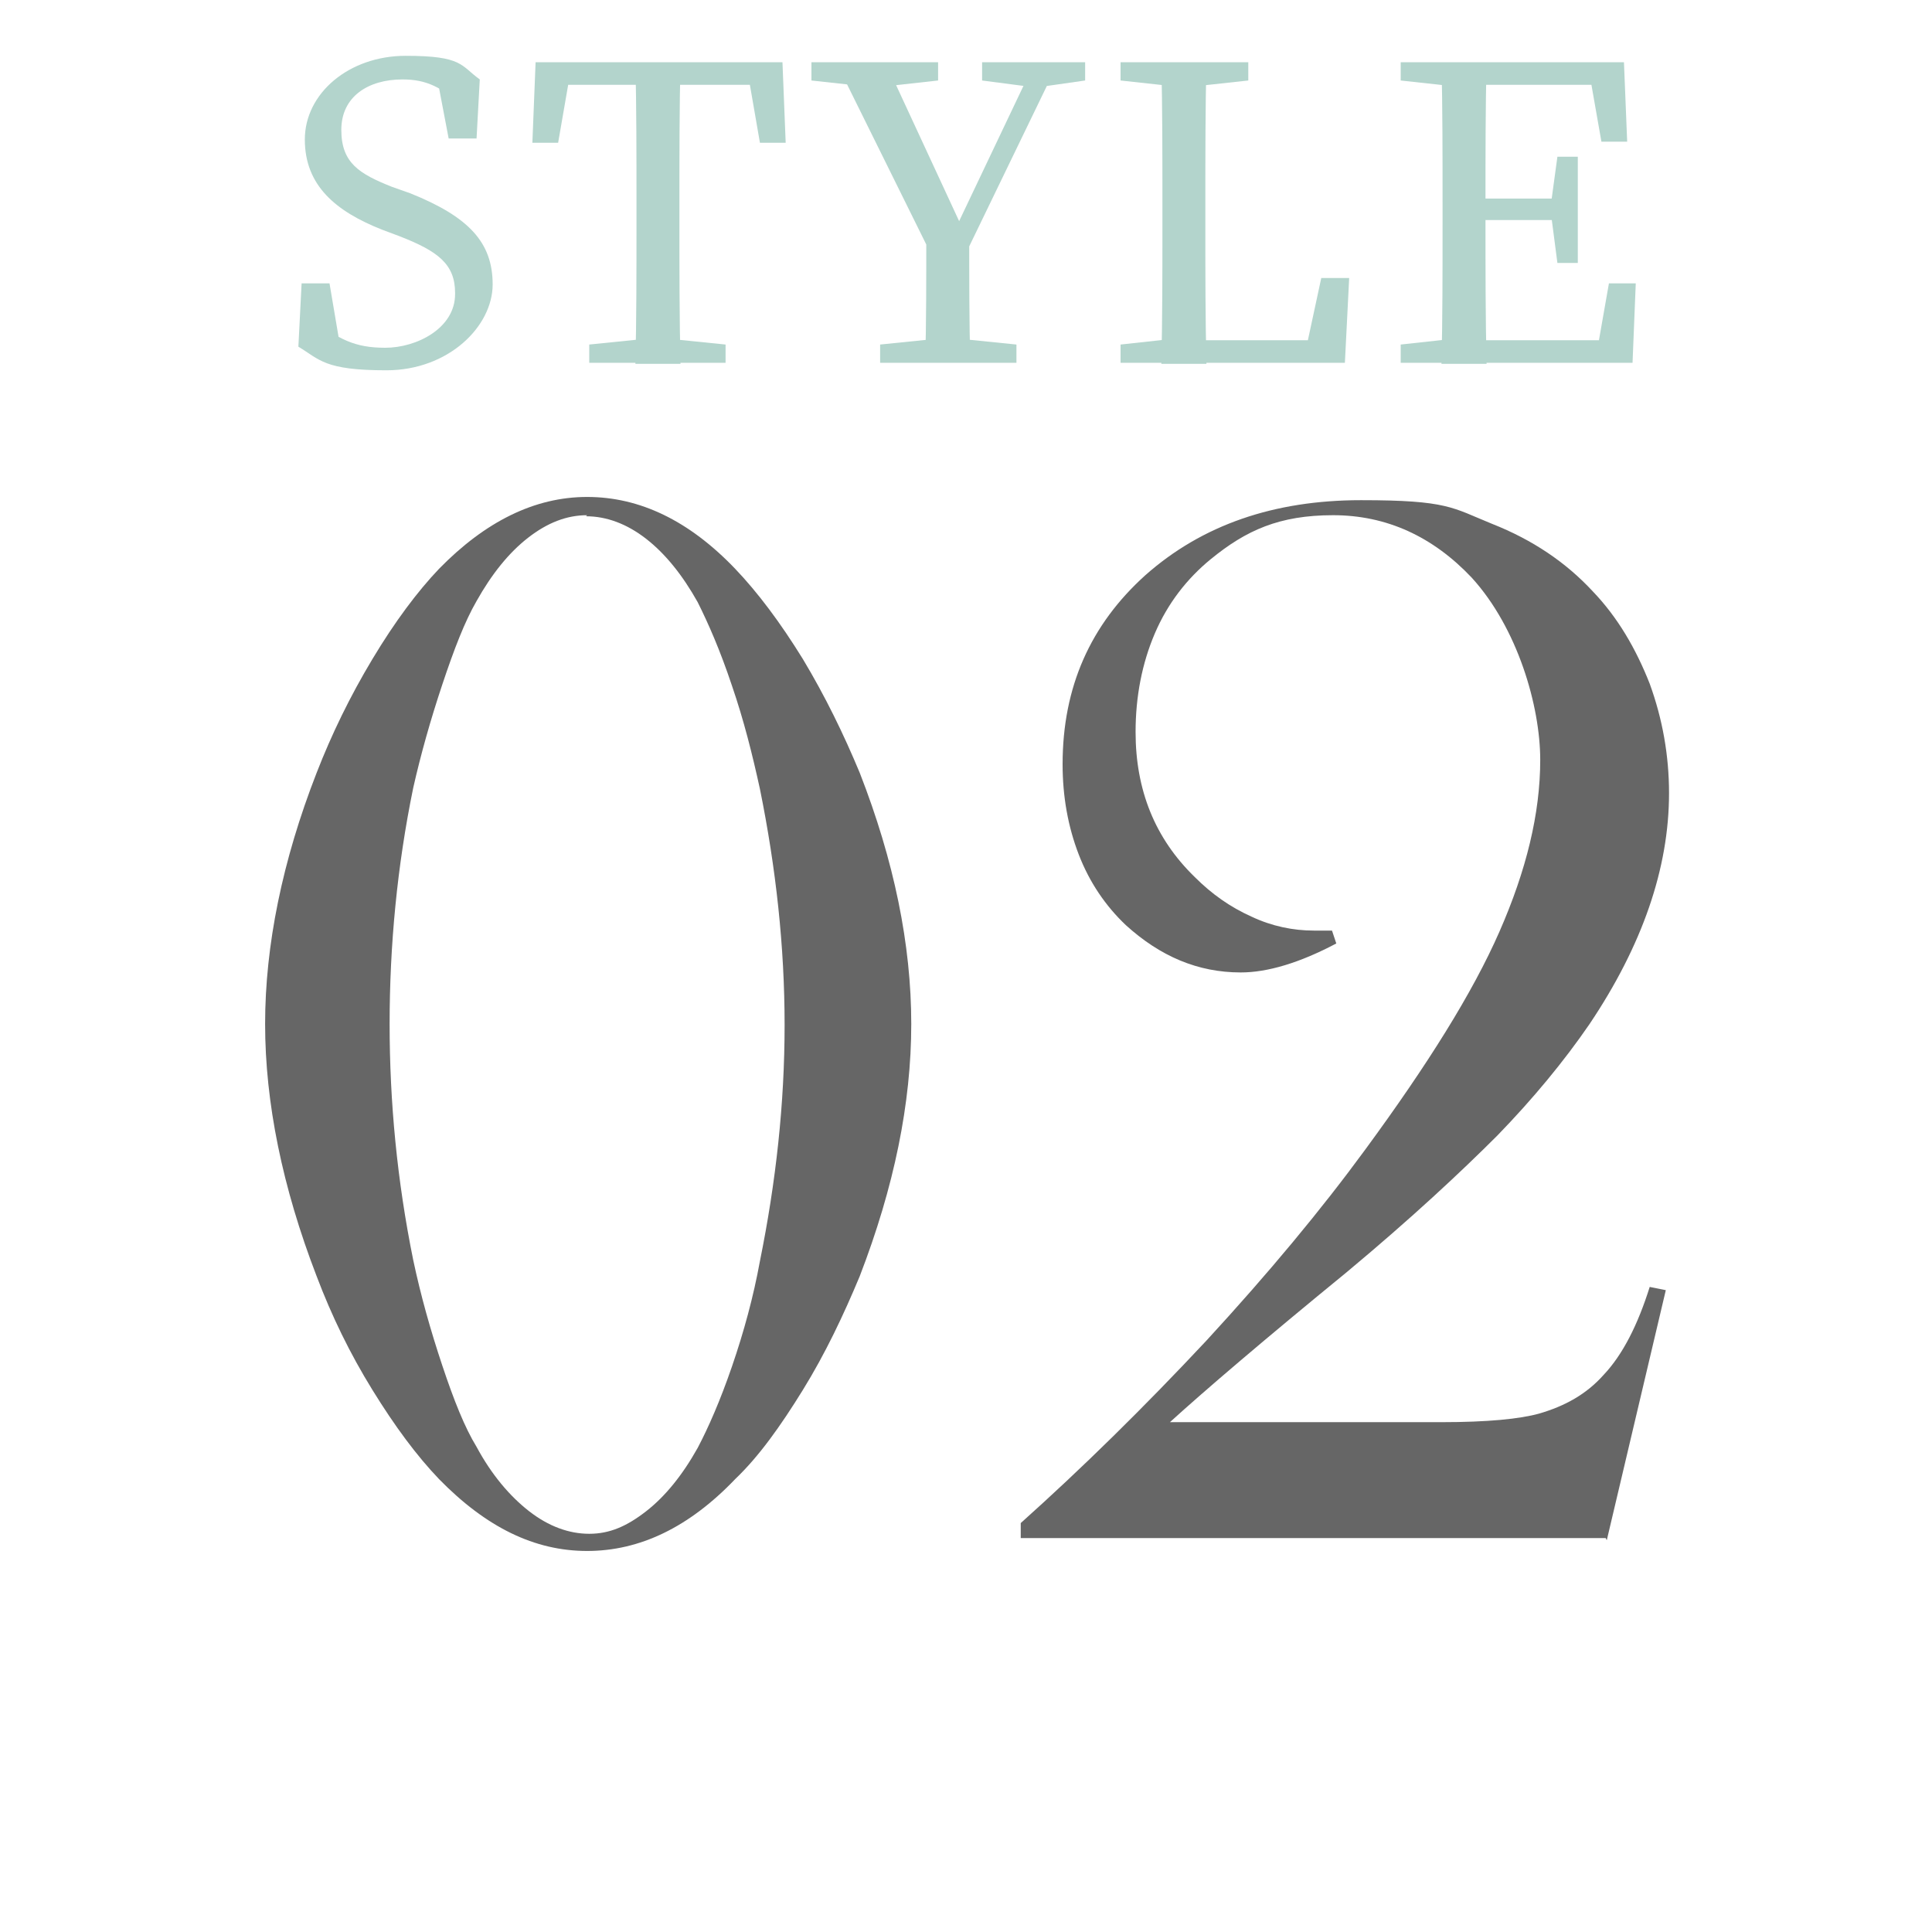 <?xml version="1.0" encoding="UTF-8"?>
<svg id="_レイヤー_1" data-name="レイヤー 1" xmlns="http://www.w3.org/2000/svg" version="1.1" viewBox="0 0 180 180">
  <defs>
    <style>
      .cls-1 {
        fill: #666;
      }

      .cls-1, .cls-2 {
        stroke-width: 0px;
      }

      .cls-2 {
        fill: #b3d4cc;
      }
    </style>
  </defs>
  <g>
    <path class="cls-2" d="M42.4,27.3c0-2.7-1.6-3.9-5.2-5.3l-1.6-.6c-4.3-1.7-7.2-4.1-7.2-8.4s4.1-7.8,9.4-7.8,5.1.9,6.9,2.2l-.3,5.5h-2.6l-1.2-6.3,2.7,1.4v2.1c-2.1-2-3.6-2.7-5.8-2.7-3.2,0-5.7,1.6-5.7,4.7s1.7,4.1,4.7,5.3l1.7.6c5.5,2.2,7.7,4.6,7.7,8.5s-4.1,8-9.9,8-6.2-1-8.2-2.2l.3-5.9h2.6l1.1,6.5-2.8-1.2v-2c2.6,1.9,4,2.7,6.9,2.7s6.5-1.8,6.5-5Z"/>
    <path class="cls-2" d="M51.3,7.9l2-2.1-1.3,7.5h-2.4l.3-7.5h23l.3,7.5h-2.4l-1.3-7.5,1.9,2.1h-20ZM61.7,31.5l5.9.6v1.7h-12.7v-1.7l5.9-.6h.9ZM59.3,18.8c0-4.3,0-8.7-.1-13h4.2c-.1,4.2-.1,8.6-.1,13v2.1c0,4.3,0,8.7.1,13h-4.2c.1-4.2.1-8.6.1-13v-2.1Z"/>
    <path class="cls-2" d="M75.6,7.5v-1.7h11.8v1.7l-5.4.6h-.9l-5.5-.6ZM87.1,24.4l-9.2-18.6h4.6l7.6,16.4h-1.5s7.8-16.4,7.8-16.4h2.2l-9,18.6h-2.4ZM88.8,31.5l5.9.6v1.7h-12.7v-1.7l5.9-.6h.9ZM86.3,21.2h4c0,4.9,0,8.9.1,12.6h-4.2c.1-3.7.1-7.7.1-12.6ZM96.1,8.1l-4.6-.6v-1.7h9.6v1.7l-4.2.6h-.8Z"/>
    <path class="cls-2" d="M104.4,7.5v-1.7h11.9v1.7l-5.5.6h-.9l-5.5-.6ZM110.3,31.5v2.3h-5.9v-1.7l5.5-.6h.4ZM108.2,5.8h4.2c-.1,4.3-.1,8.7-.1,13v2.9c0,3.6,0,7.9.1,12.2h-4.2c.1-4.3.1-8.7.1-12.9v-2.1c0-4.4,0-8.8-.1-13ZM125.7,25.9l-.4,7.9h-15v-2.1h13.5l-2.4,2.1,1.7-7.9h2.6Z"/>
    <path class="cls-2" d="M130.5,7.5v-1.7h5.9v2.3h-.4l-5.5-.6ZM136.4,31.5v2.3h-5.9v-1.7l5.5-.6h.4ZM134.4,18.8c0-4.3,0-8.7-.1-13h4.2c-.1,4.2-.1,8.6-.1,13v1.6c0,4.8,0,9.2.1,13.5h-4.2c.1-4.2.1-8.6.1-13v-2.1ZM147.9,5.8l2,2.1h-13.5v-2.1h14.9l.3,7.4h-2.4l-1.3-7.4ZM145.8,20.5h-9.5v-2h9.5v2ZM152.4,26.4l-.3,7.4h-15.8v-2.1h14.3l-2,2.1,1.3-7.4h2.4ZM144.5,19l.6-4.4h1.9v9.9h-1.9l-.6-4.6v-.8Z"/>
  </g>
  <g>
    <path class="cls-1" d="M54.7,46.3c4.9,0,9.5,2.2,13.8,6.7,2.1,2.2,4.2,5,6.3,8.4,2.1,3.5,3.8,7,5.3,10.6,3.2,8.2,4.8,16,4.8,23.4s-1.6,15.2-4.8,23.5c-1.5,3.6-3.2,7.2-5.3,10.6-2.1,3.4-4.1,6.2-6.3,8.3-4.3,4.5-8.9,6.7-13.8,6.7s-9.4-2.2-13.8-6.7c-2.1-2.2-4.1-4.9-6.2-8.3-2.1-3.4-3.8-6.9-5.2-10.6-3.2-8.3-4.8-16.2-4.8-23.5s1.6-15.2,4.8-23.4c1.4-3.6,3.1-7.1,5.2-10.6,2.1-3.5,4.2-6.3,6.2-8.4,4.3-4.4,8.9-6.7,13.8-6.7ZM54.7,48c-1.9,0-3.7.7-5.5,2.1-1.8,1.4-3.4,3.4-4.8,5.9-1.1,1.9-2.1,4.5-3.2,7.8-1.1,3.3-2,6.5-2.7,9.6-1.5,7.3-2.2,14.7-2.2,22s.7,14.6,2.2,22c.7,3.3,1.6,6.5,2.7,9.8s2.1,5.8,3.2,7.6c1.4,2.6,3.1,4.6,4.9,6,1.8,1.4,3.7,2.1,5.6,2.1s3.5-.7,5.3-2.1c1.8-1.4,3.4-3.4,4.8-5.9,1-1.9,2.1-4.4,3.2-7.6,1.1-3.2,2-6.5,2.6-9.8,1.5-7.4,2.3-14.7,2.3-22s-.8-14.6-2.3-22c-.7-3.2-1.5-6.4-2.6-9.6-1.1-3.3-2.2-5.8-3.2-7.8-1.4-2.5-3-4.5-4.8-5.9-1.8-1.4-3.7-2.1-5.6-2.1Z"/>
    <path class="cls-1" d="M149.6,143.3h-54.5v-1.4c5.7-5.1,11.5-10.8,17.3-17,5.8-6.3,10.7-12.2,14.8-17.8,5.8-7.9,10-14.6,12.5-20.3,2.5-5.7,3.8-11,3.8-16s-2.1-12.3-6.4-17c-3.6-3.8-7.9-5.8-12.9-5.8s-8.1,1.4-11.4,4.1c-2.2,1.8-4,4.1-5.2,6.9-1.2,2.8-1.8,5.9-1.8,9.2,0,5.4,1.8,9.9,5.5,13.5,1.6,1.6,3.3,2.8,5.3,3.7,1.9.9,3.9,1.3,5.8,1.3s.9,0,1.7,0l.4,1.2c-3.4,1.8-6.4,2.7-8.9,2.7-4,0-7.5-1.5-10.7-4.4-1.9-1.8-3.4-4-4.4-6.6-1-2.6-1.5-5.4-1.5-8.4,0-7.2,2.6-13,7.7-17.6,5.3-4.7,12-7,20.1-7s8.5.7,12.2,2.2c3.8,1.5,6.9,3.6,9.4,6.3,2.3,2.4,4,5.3,5.3,8.6,1.2,3.3,1.8,6.7,1.8,10.2,0,7-2.5,14.2-7.4,21.5-2.4,3.5-5.3,7-8.6,10.4-3.4,3.4-8,7.7-14,12.7-7.7,6.3-13.2,11-16.5,14h25.3c4.3,0,7.3-.3,9.1-.8,2.4-.7,4.4-1.8,6-3.6,1.8-1.9,3.2-4.7,4.3-8.2l1.5.3-5.5,23.3Z"/>
  </g>
</svg>